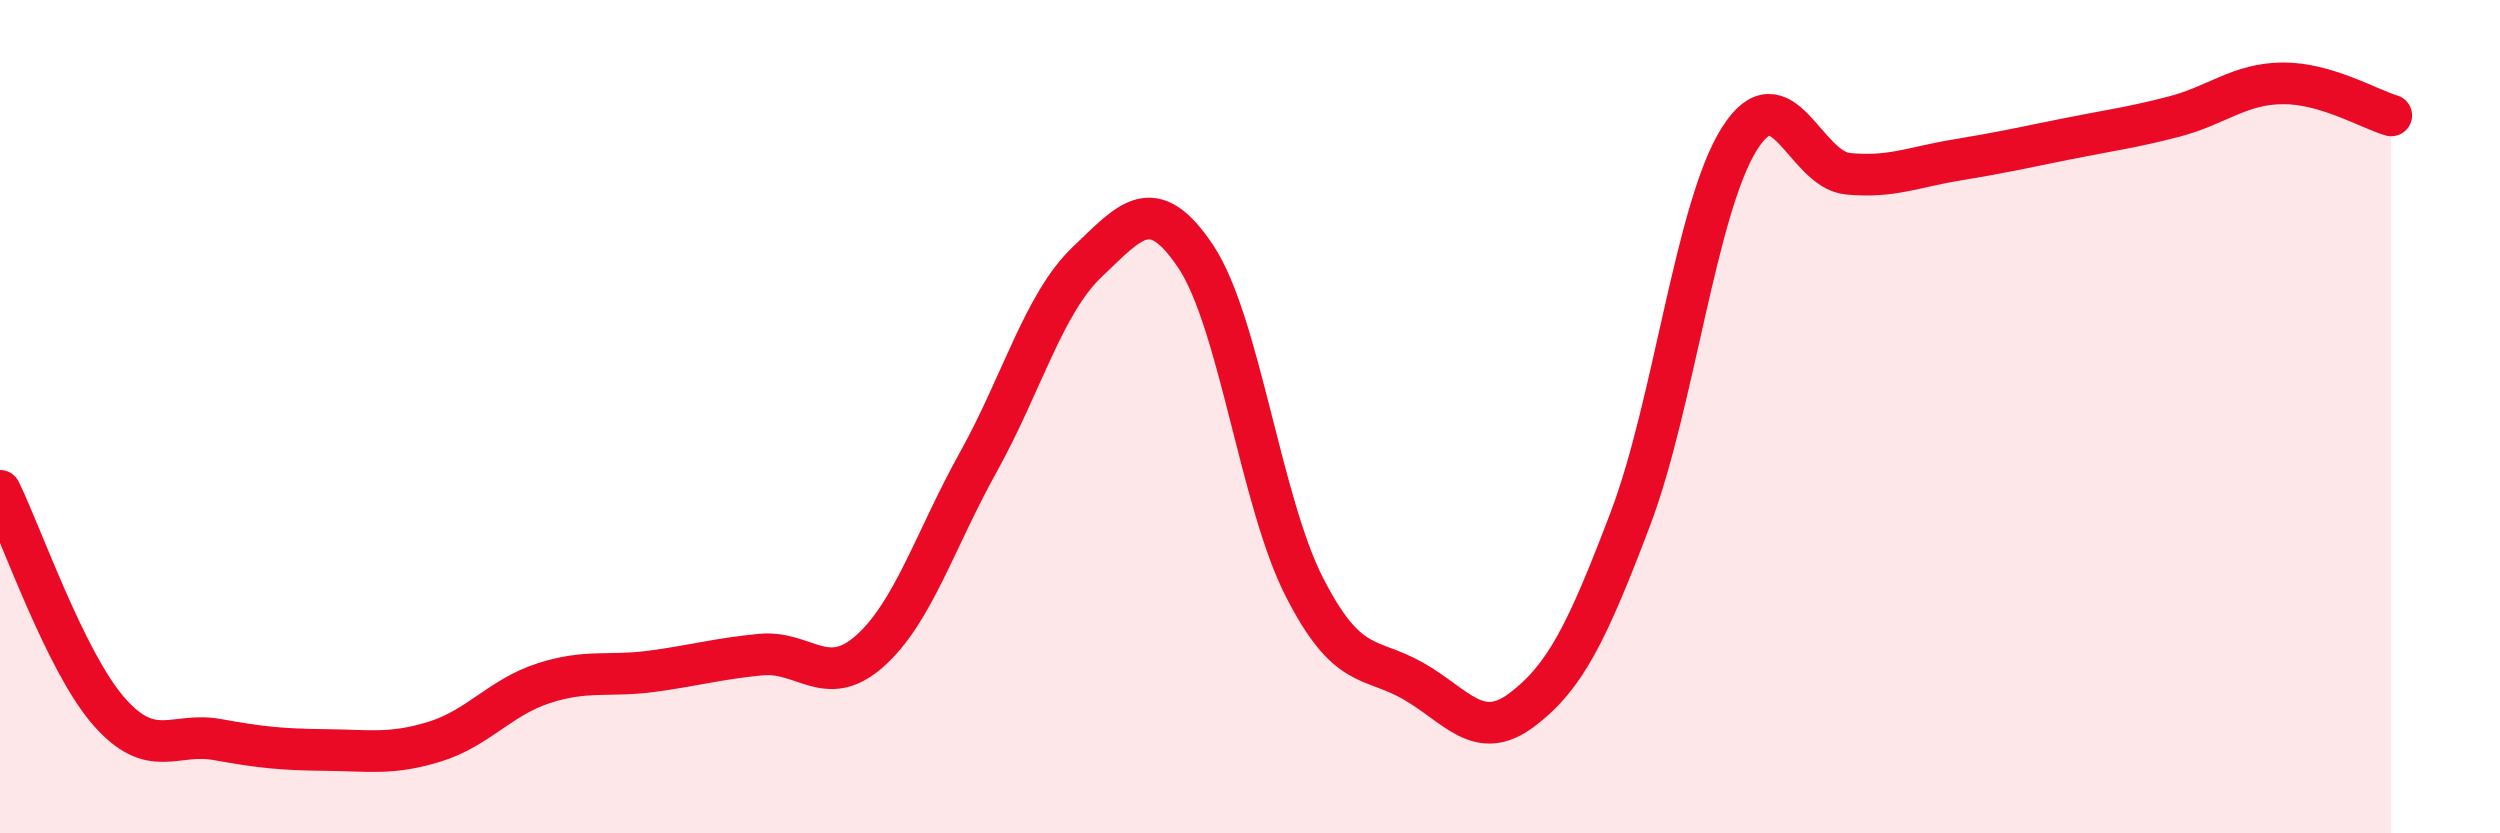 
    <svg width="60" height="20" viewBox="0 0 60 20" xmlns="http://www.w3.org/2000/svg">
      <path
        d="M 0,11.78 C 0.52,12.84 1.57,15.88 2.61,17.07 C 3.65,18.26 4.18,17.56 5.22,17.75 C 6.26,17.94 6.79,17.99 7.83,18 C 8.87,18.01 9.39,18.12 10.43,17.8 C 11.47,17.48 12,16.74 13.04,16.4 C 14.08,16.06 14.61,16.25 15.65,16.11 C 16.69,15.97 17.22,15.81 18.26,15.71 C 19.3,15.61 19.83,16.55 20.87,15.63 C 21.91,14.71 22.44,12.96 23.48,11.09 C 24.52,9.22 25.05,7.28 26.09,6.29 C 27.13,5.3 27.66,4.6 28.7,6.16 C 29.74,7.72 30.26,12.04 31.3,14.08 C 32.34,16.12 32.87,15.75 33.91,16.34 C 34.95,16.93 35.48,17.82 36.52,17.04 C 37.56,16.26 38.09,15.19 39.13,12.45 C 40.17,9.71 40.7,5 41.74,3.34 C 42.78,1.68 43.31,4.07 44.35,4.17 C 45.39,4.27 45.92,4.01 46.96,3.84 C 48,3.67 48.53,3.55 49.57,3.34 C 50.61,3.13 51.13,3.07 52.17,2.8 C 53.21,2.53 53.74,2.01 54.78,2 C 55.82,1.99 56.87,2.62 57.39,2.77L57.39 20L0 20Z"
        fill="#EB0A25"
        opacity="0.1"
        stroke-linecap="round"
        stroke-linejoin="round"
      />
      <path
        d="M 0,11.78 C 0.52,12.84 1.57,15.88 2.61,17.07 C 3.65,18.26 4.18,17.56 5.22,17.75 C 6.26,17.94 6.79,17.99 7.83,18 C 8.87,18.01 9.39,18.12 10.43,17.8 C 11.47,17.48 12,16.74 13.04,16.4 C 14.08,16.06 14.61,16.25 15.65,16.11 C 16.69,15.97 17.22,15.81 18.26,15.71 C 19.3,15.61 19.83,16.55 20.87,15.63 C 21.91,14.71 22.44,12.96 23.48,11.09 C 24.52,9.22 25.05,7.28 26.09,6.29 C 27.13,5.3 27.66,4.6 28.7,6.16 C 29.74,7.72 30.26,12.04 31.3,14.08 C 32.34,16.12 32.87,15.75 33.91,16.34 C 34.95,16.93 35.48,17.82 36.52,17.04 C 37.56,16.26 38.09,15.19 39.13,12.45 C 40.17,9.71 40.7,5 41.74,3.34 C 42.78,1.68 43.31,4.07 44.35,4.17 C 45.39,4.27 45.92,4.01 46.96,3.84 C 48,3.67 48.53,3.55 49.57,3.34 C 50.61,3.13 51.13,3.07 52.17,2.8 C 53.21,2.53 53.74,2.01 54.78,2 C 55.82,1.99 56.87,2.62 57.39,2.77"
        stroke="#EB0A25"
        stroke-width="1"
        fill="none"
        stroke-linecap="round"
        stroke-linejoin="round"
      />
    </svg>
  
